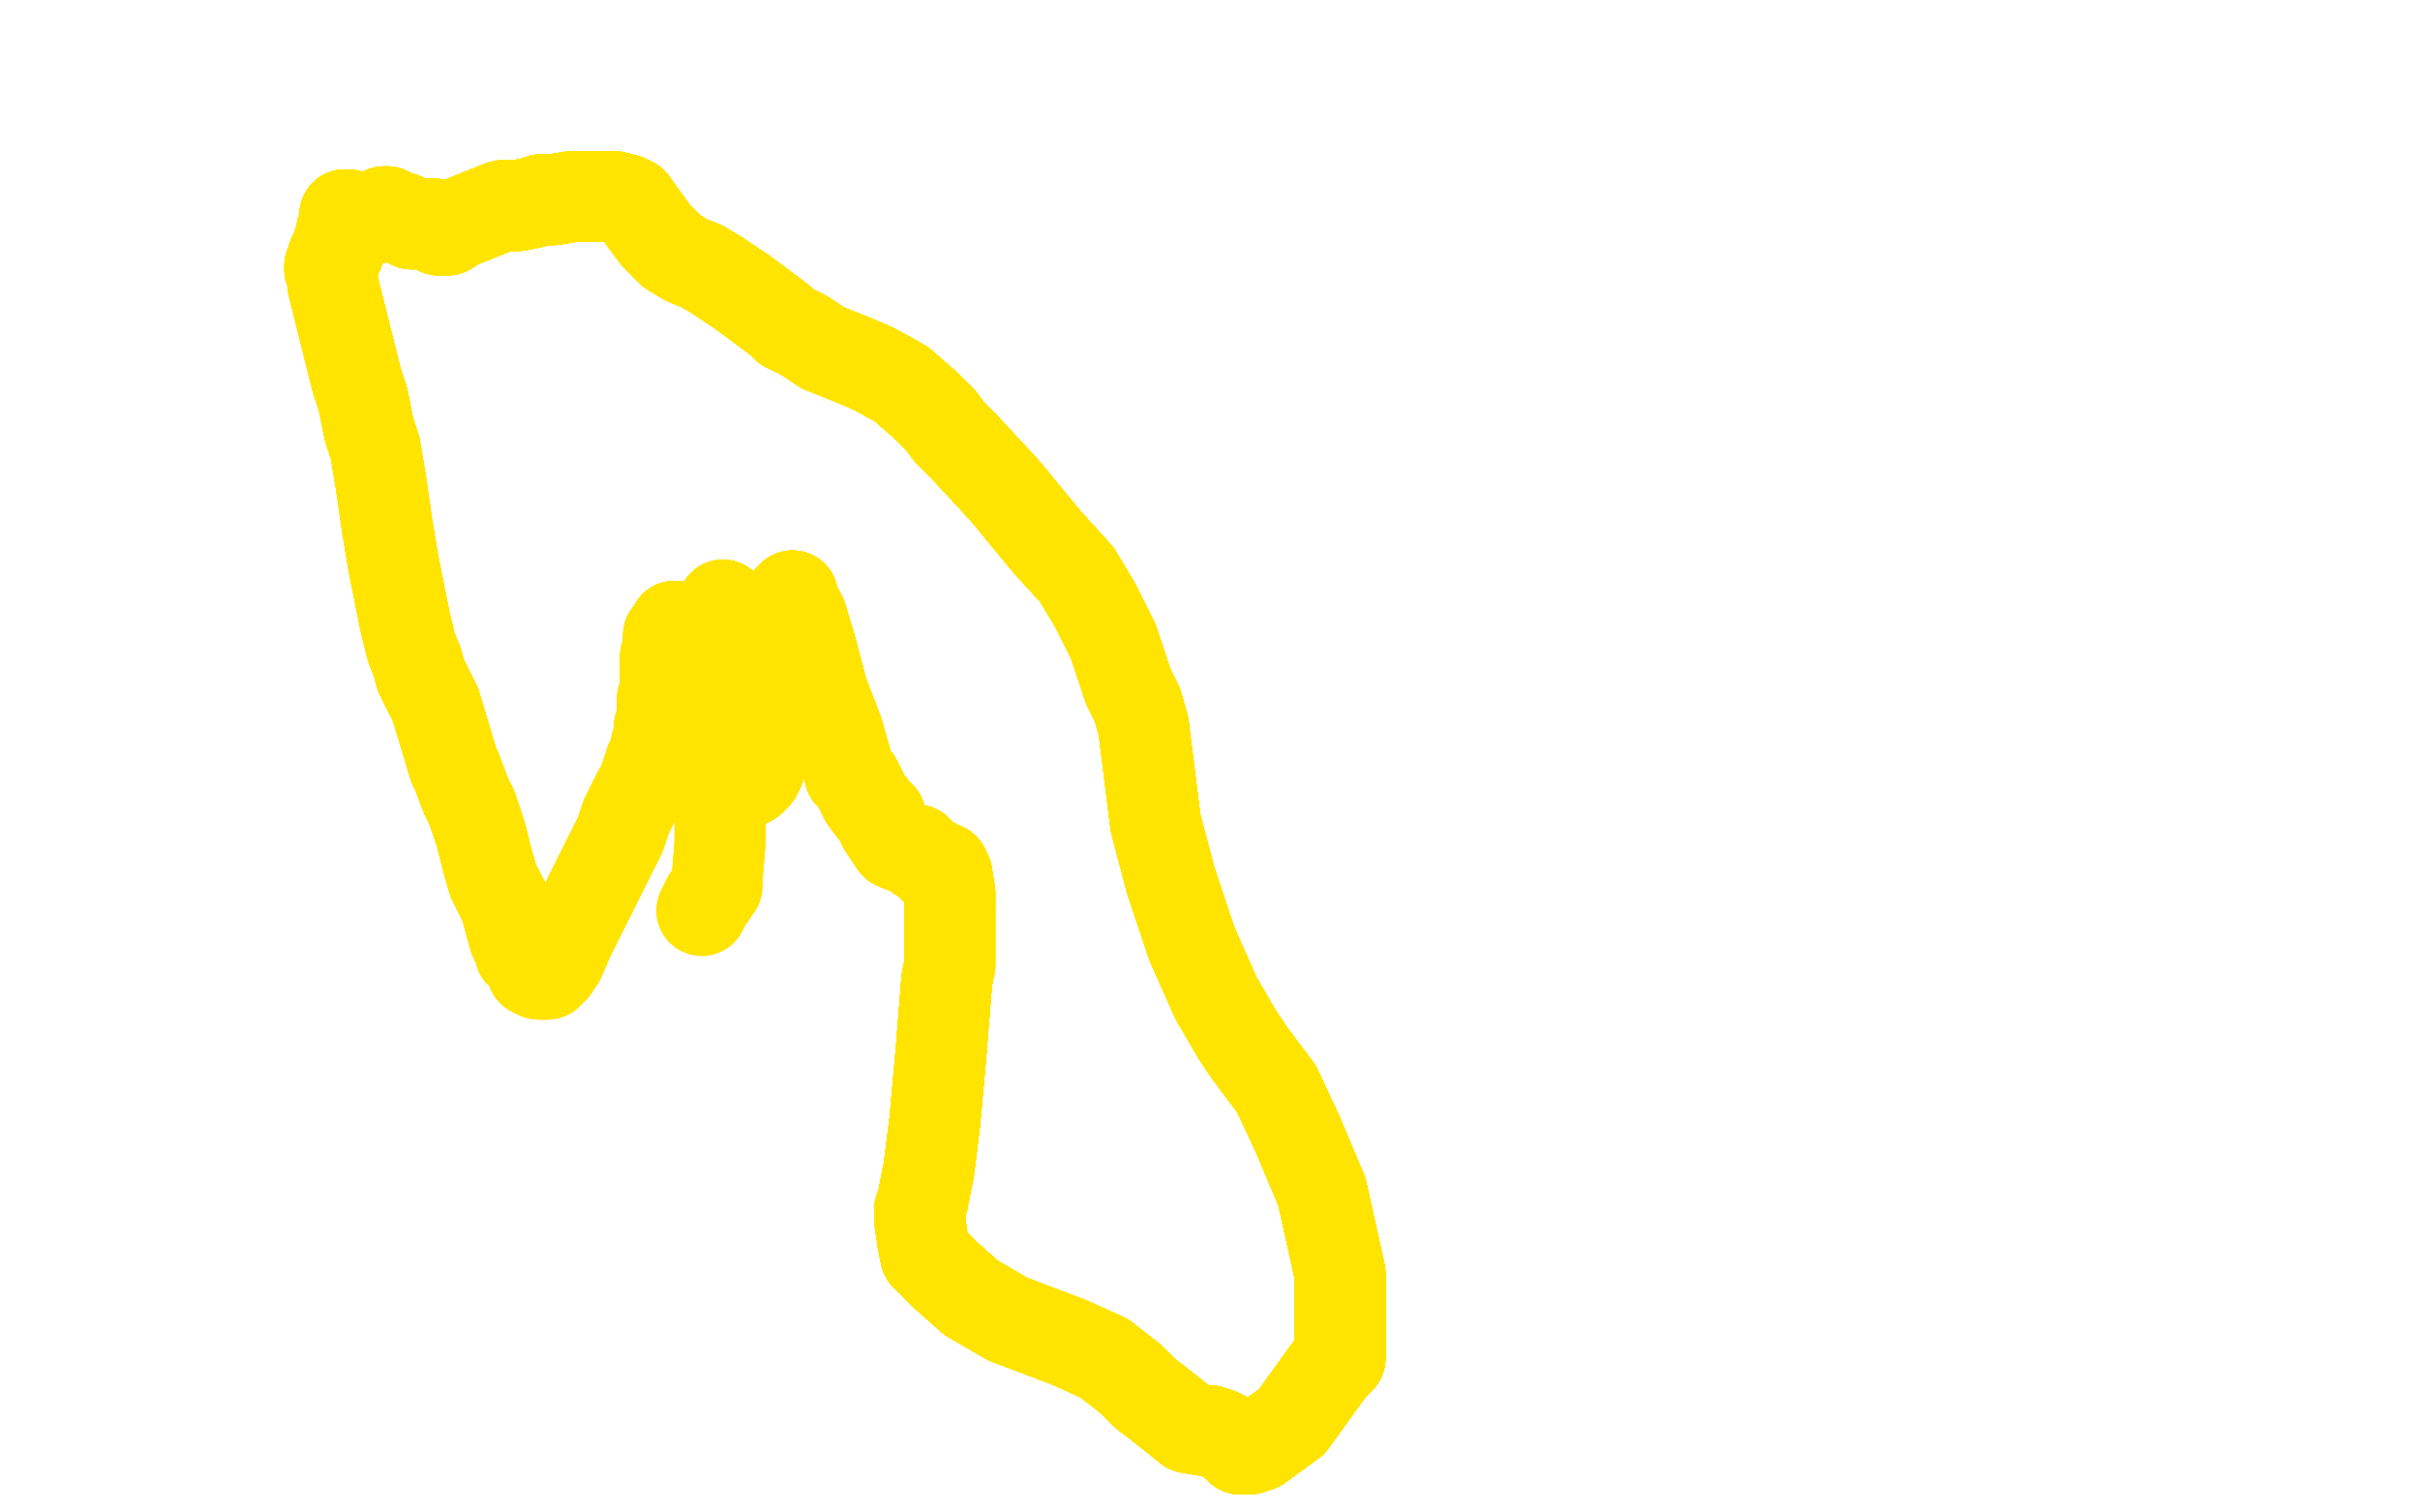 <?xml version="1.0" standalone="no"?>
<!DOCTYPE svg PUBLIC "-//W3C//DTD SVG 1.1//EN"
"http://www.w3.org/Graphics/SVG/1.1/DTD/svg11.dtd">

<svg width="800" height="500" version="1.1" xmlns="http://www.w3.org/2000/svg" xmlns:xlink="http://www.w3.org/1999/xlink" style="stroke-antialiasing: false"><desc>This SVG has been created on https://colorillo.com/</desc><rect x='0' y='0' width='800' height='500' style='fill: rgb(255,255,255); stroke-width:0' /><polyline points="223,207 223,207 222,209 222,209 222,210 222,210 222,210 221,210" style="fill: none; stroke: #ffe400; stroke-width: 30; stroke-linejoin: round; stroke-linecap: round; stroke-antialiasing: false; stroke-antialias: 0; opacity: 1.0"/>
<polyline points="223,207 223,207 222,209 222,209 222,210 222,210 222,210 221,210 221,211 221,213 221,213 221,213 221,213 221,214 221,214 221,215 221,216 221,216 221,217 220,217 220,218 220,219" style="fill: none; stroke: #ffe400; stroke-width: 30; stroke-linejoin: round; stroke-linecap: round; stroke-antialiasing: false; stroke-antialias: 0; opacity: 1.0"/>
<polyline points="223,207 223,207 222,209 222,209 222,210 222,210 222,210 221,210 221,211 221,213 221,213 221,213 221,213 221,214 221,214" style="fill: none; stroke: #ffe400; stroke-width: 30; stroke-linejoin: round; stroke-linecap: round; stroke-antialiasing: false; stroke-antialias: 0; opacity: 1.0"/>
<polyline points="223,207 223,207 222,209 222,209 222,210 222,210 222,210 221,210 221,211 221,213 221,213 221,213 221,213 221,214 221,214 221,215 221,216 221,216 221,217 220,217 220,218 220,219 220,220 220,221 220,222 220,223 220,225 220,226 220,226 220,228 219,231 219,232 219,233 219,235 219,236 219,237 219,238 219,238" style="fill: none; stroke: #ffe400; stroke-width: 30; stroke-linejoin: round; stroke-linecap: round; stroke-antialiasing: false; stroke-antialias: 0; opacity: 1.0"/>
<polyline points="223,207 223,207 222,209 222,209 222,210 222,210 222,210 221,210 221,211 221,213 221,213 221,213 221,213 221,214 221,214 221,215 221,216 221,216 221,217 220,217 220,218 220,219 220,220 220,221 220,222 220,223 220,225 220,226 220,226 220,228" style="fill: none; stroke: #ffe400; stroke-width: 30; stroke-linejoin: round; stroke-linecap: round; stroke-antialiasing: false; stroke-antialias: 0; opacity: 1.0"/>
<polyline points="223,207 223,207 222,209 222,209 222,210 222,210 222,210 221,210 221,211 221,213 221,213 221,213 221,213 221,214 221,214 221,215 221,216 221,216 221,217 220,217 220,218 220,219 220,220 220,221 220,222 220,223 220,225 220,226 220,226 220,228 219,231 219,232 219,233 219,235 219,236 219,237 219,238 219,238 218,240 218,240 218,242 218,243 218,243 218,244 218,245 217,246" style="fill: none; stroke: #ffe400; stroke-width: 30; stroke-linejoin: round; stroke-linecap: round; stroke-antialiasing: false; stroke-antialias: 0; opacity: 1.0"/>
<polyline points="221,211 221,213 221,213 221,213 221,213 221,214 221,214 221,215 221,216 221,216 221,217 220,217 220,218 220,219 220,220 220,221 220,222 220,223 220,225 220,226 220,226 220,228 219,231 219,232 219,233 219,235 219,236 219,237 219,238 219,238 218,240 218,240 218,242 218,243 218,243 218,244 218,245 217,246 217,247 217,248 217,248 217,249 216,250 216,251 215,252 215,254" style="fill: none; stroke: #ffe400; stroke-width: 30; stroke-linejoin: round; stroke-linecap: round; stroke-antialiasing: false; stroke-antialias: 0; opacity: 1.0"/>
<polyline points="221,217 220,217 220,218 220,219 220,220 220,221 220,222 220,223 220,225 220,226 220,226 220,228 219,231 219,232 219,233 219,235 219,236 219,237 219,238 219,238 218,240 218,240 218,242 218,243 218,243 218,244 218,245 217,246 217,247 217,248 217,248 217,249 216,250 216,251 215,252 215,254 215,254 214,255 214,256 214,256 213,258 213,258 213,259 211,262 210,264" style="fill: none; stroke: #ffe400; stroke-width: 30; stroke-linejoin: round; stroke-linecap: round; stroke-antialiasing: false; stroke-antialias: 0; opacity: 1.0"/>
<polyline points="220,225 220,226 220,226 220,228 219,231 219,232 219,233 219,235 219,236 219,237 219,238 219,238 218,240 218,240 218,242 218,243 218,243 218,244 218,245 217,246 217,247 217,248 217,248 217,249 216,250 216,251 215,252 215,254 215,254 214,255 214,256 214,256 213,258 213,258 213,259 211,262 210,264 207,270 205,276 198,290 194,298 191,304 188,310 185,317 183,320 181,322" style="fill: none; stroke: #ffe400; stroke-width: 30; stroke-linejoin: round; stroke-linecap: round; stroke-antialiasing: false; stroke-antialias: 0; opacity: 1.0"/>
<polyline points="219,236 219,237 219,238 219,238 218,240 218,240 218,242 218,243 218,243 218,244 218,245 217,246 217,247 217,248 217,248 217,249 216,250 216,251 215,252 215,254 215,254 214,255 214,256 214,256 213,258 213,258 213,259 211,262 210,264 207,270 205,276 198,290 194,298 191,304 188,310 185,317 183,320 181,322 179,322 178,322 176,321 176,320 175,318 173,316 172,315 172,314" style="fill: none; stroke: #ffe400; stroke-width: 30; stroke-linejoin: round; stroke-linecap: round; stroke-antialiasing: false; stroke-antialias: 0; opacity: 1.0"/>
<polyline points="218,242 218,243 218,243 218,244 218,245 217,246 217,247 217,248 217,248 217,249 216,250 216,251 215,252 215,254 215,254 214,255 214,256 214,256 213,258 213,258 213,259 211,262 210,264 207,270 205,276 198,290 194,298 191,304 188,310 185,317 183,320 181,322 179,322 178,322 176,321 176,320 175,318 173,316 172,315 172,314 170,310 167,299 165,295 163,291 161,284 159,276 156,267" style="fill: none; stroke: #ffe400; stroke-width: 30; stroke-linejoin: round; stroke-linecap: round; stroke-antialiasing: false; stroke-antialias: 0; opacity: 1.0"/>
<polyline points="217,248 217,249 216,250 216,251 215,252 215,254 215,254 214,255 214,256 214,256 213,258 213,258 213,259 211,262 210,264 207,270 205,276 198,290 194,298 191,304 188,310 185,317 183,320 181,322 179,322 178,322 176,321 176,320 175,318 173,316 172,315 172,314 170,310 167,299 165,295 163,291 161,284 159,276 156,267 154,263 151,255 150,253 144,233 139,223 138,219 136,214" style="fill: none; stroke: #ffe400; stroke-width: 30; stroke-linejoin: round; stroke-linecap: round; stroke-antialiasing: false; stroke-antialias: 0; opacity: 1.0"/>
<polyline points="214,256 214,256 213,258 213,258 213,259 211,262 210,264 207,270 205,276 198,290 194,298 191,304 188,310 185,317 183,320 181,322 179,322 178,322 176,321 176,320 175,318 173,316 172,315 172,314 170,310 167,299 165,295 163,291 161,284 159,276 156,267 154,263 151,255 150,253 144,233 139,223 138,219 136,214 134,206 130,186 128,174 126,160 124,148 122,142 121,137 120,132" style="fill: none; stroke: #ffe400; stroke-width: 30; stroke-linejoin: round; stroke-linecap: round; stroke-antialiasing: false; stroke-antialias: 0; opacity: 1.0"/>
<polyline points="205,276 198,290 194,298 191,304 188,310 185,317 183,320 181,322 179,322 178,322 176,321 176,320 175,318 173,316 172,315 172,314 170,310 167,299 165,295 163,291 161,284 159,276 156,267 154,263 151,255 150,253 144,233 139,223 138,219 136,214 134,206 130,186 128,174 126,160 124,148 122,142 121,137 120,132 118,126 113,106 111,98 110,94 110,92 110,89 109,89 109,88" style="fill: none; stroke: #ffe400; stroke-width: 30; stroke-linejoin: round; stroke-linecap: round; stroke-antialiasing: false; stroke-antialias: 0; opacity: 1.0"/>
<polyline points="176,321 176,320 175,318 173,316 172,315 172,314 170,310 167,299 165,295 163,291 161,284 159,276 156,267 154,263 151,255 150,253 144,233 139,223 138,219 136,214 134,206 130,186 128,174 126,160 124,148 122,142 121,137 120,132 118,126 113,106 111,98 110,94 110,92 110,89 109,89 109,88 109,88 110,86 110,85 110,85 111,84 111,83 112,83 112,82 112,80" style="fill: none; stroke: #ffe400; stroke-width: 30; stroke-linejoin: round; stroke-linecap: round; stroke-antialiasing: false; stroke-antialias: 0; opacity: 1.0"/>
<polyline points="176,321 176,320 175,318 173,316 172,315 172,314 170,310 167,299 165,295 163,291 161,284 159,276 156,267 154,263 151,255 150,253 144,233 139,223 138,219 136,214 134,206 130,186 128,174 126,160 124,148 122,142 121,137 120,132 118,126 113,106 111,98 110,94 110,92 110,89 109,89 109,88 109,88 110,86 110,85 110,85 111,84 111,83 112,83 112,82 112,80 113,78 113,76 114,73 114,71 115,71" style="fill: none; stroke: #ffe400; stroke-width: 30; stroke-linejoin: round; stroke-linecap: round; stroke-antialiasing: false; stroke-antialias: 0; opacity: 1.0"/>
<polyline points="151,255 150,253 144,233 139,223 138,219 136,214 134,206 130,186 128,174 126,160 124,148 122,142 121,137 120,132 118,126 113,106 111,98 110,94 110,92 110,89 109,89 109,88 109,88 110,86 110,85 110,85 111,84 111,83 112,83 112,82 112,80 113,78 113,76 114,73 114,71 115,71 115,72 116,72 117,72 117,72 119,72 120,72 123,72" style="fill: none; stroke: #ffe400; stroke-width: 30; stroke-linejoin: round; stroke-linecap: round; stroke-antialiasing: false; stroke-antialias: 0; opacity: 1.0"/>
<polyline points="151,255 150,253 144,233 139,223 138,219 136,214 134,206 130,186 128,174 126,160 124,148 122,142 121,137 120,132 118,126 113,106 111,98 110,94 110,92 110,89 109,89 109,88 109,88 110,86 110,85 110,85 111,84 111,83 112,83 112,82 112,80 113,78 113,76 114,73 114,71 115,71 115,72 116,72 117,72 117,72 119,72 120,72 123,72 125,72 127,71 127,71 127,70 127,70 128,70 129,71" style="fill: none; stroke: #ffe400; stroke-width: 30; stroke-linejoin: round; stroke-linecap: round; stroke-antialiasing: false; stroke-antialias: 0; opacity: 1.0"/>
<polyline points="118,126 113,106 111,98 110,94 110,92 110,89 109,89 109,88 109,88 110,86 110,85 110,85 111,84 111,83 112,83 112,82 112,80 113,78 113,76 114,73 114,71 115,71 115,72 116,72 117,72 117,72 119,72 120,72 123,72 125,72 127,71 127,71 127,70 127,70 128,70 129,71 131,72 133,72 135,73 136,74 137,74 138,74 139,74" style="fill: none; stroke: #ffe400; stroke-width: 30; stroke-linejoin: round; stroke-linecap: round; stroke-antialiasing: false; stroke-antialias: 0; opacity: 1.0"/>
<polyline points="118,126 113,106 111,98 110,94 110,92 110,89 109,89 109,88 109,88 110,86 110,85 110,85 111,84 111,83 112,83 112,82 112,80 113,78 113,76 114,73 114,71 115,71 115,72 116,72 117,72 117,72 119,72 120,72 123,72 125,72 127,71 127,71 127,70 127,70 128,70 129,71 131,72 133,72 135,73 136,74 137,74 138,74 139,74 140,74 141,74 142,74 143,74 145,76" style="fill: none; stroke: #ffe400; stroke-width: 30; stroke-linejoin: round; stroke-linecap: round; stroke-antialiasing: false; stroke-antialias: 0; opacity: 1.0"/>
<polyline points="110,92 110,89 109,89 109,88 109,88 110,86 110,85 110,85 111,84 111,83 112,83 112,82 112,80 113,78 113,76 114,73 114,71 115,71 115,72 116,72 117,72 117,72 119,72 120,72 123,72 125,72 127,71 127,71 127,70 127,70 128,70 129,71 131,72 133,72 135,73 136,74 137,74 138,74 139,74 140,74 141,74 142,74 143,74 145,76 146,76 148,76 151,74 161,70" style="fill: none; stroke: #ffe400; stroke-width: 30; stroke-linejoin: round; stroke-linecap: round; stroke-antialiasing: false; stroke-antialias: 0; opacity: 1.0"/>
<polyline points="110,85 110,85 111,84 111,83 112,83 112,82 112,80 113,78 113,76 114,73 114,71 115,71 115,72 116,72 117,72 117,72 119,72 120,72 123,72 125,72 127,71 127,71 127,70 127,70 128,70 129,71 131,72 133,72 135,73 136,74 137,74 138,74 139,74 140,74 141,74 142,74 143,74 145,76 146,76 148,76 151,74 161,70 166,68 168,68 171,68 176,67 179,66" style="fill: none; stroke: #ffe400; stroke-width: 30; stroke-linejoin: round; stroke-linecap: round; stroke-antialiasing: false; stroke-antialias: 0; opacity: 1.0"/>
<polyline points="111,84 111,83 112,83 112,82 112,80 113,78 113,76 114,73 114,71 115,71 115,72 116,72 117,72 117,72 119,72 120,72 123,72 125,72 127,71 127,71 127,70 127,70 128,70 129,71 131,72 133,72 135,73 136,74 137,74 138,74 139,74 140,74 141,74 142,74 143,74 145,76 146,76 148,76 151,74 161,70 166,68 168,68 171,68 176,67 179,66 183,66 189,65 197,65 203,65" style="fill: none; stroke: #ffe400; stroke-width: 30; stroke-linejoin: round; stroke-linecap: round; stroke-antialiasing: false; stroke-antialias: 0; opacity: 1.0"/>
<polyline points="114,71 115,71 115,72 116,72 117,72 117,72 119,72 120,72 123,72 125,72 127,71 127,71 127,70 127,70 128,70 129,71 131,72 133,72 135,73 136,74 137,74 138,74 139,74 140,74 141,74 142,74 143,74 145,76 146,76 148,76 151,74 161,70 166,68 168,68 171,68 176,67 179,66 183,66 189,65 197,65 203,65 207,66 209,67 214,74 217,78 222,83" style="fill: none; stroke: #ffe400; stroke-width: 30; stroke-linejoin: round; stroke-linecap: round; stroke-antialiasing: false; stroke-antialias: 0; opacity: 1.0"/>
<polyline points="119,72 120,72 123,72 125,72 127,71 127,71 127,70 127,70 128,70 129,71 131,72 133,72 135,73 136,74 137,74 138,74 139,74 140,74 141,74 142,74 143,74 145,76 146,76 148,76 151,74 161,70 166,68 168,68 171,68 176,67 179,66 183,66 189,65 197,65 203,65 207,66 209,67 214,74 217,78 222,83 227,86 232,88 237,91 246,97 254,103 258,106 260,108" style="fill: none; stroke: #ffe400; stroke-width: 30; stroke-linejoin: round; stroke-linecap: round; stroke-antialiasing: false; stroke-antialias: 0; opacity: 1.0"/>
<polyline points="123,72 125,72 127,71 127,71 127,70 127,70 128,70 129,71 131,72 133,72 135,73 136,74 137,74 138,74 139,74 140,74 141,74 142,74 143,74 145,76 146,76 148,76 151,74 161,70 166,68 168,68 171,68 176,67 179,66 183,66 189,65 197,65 203,65 207,66 209,67 214,74 217,78 222,83 227,86 232,88 237,91 246,97 254,103 258,106 260,108 266,111 269,113 272,115 282,119" style="fill: none; stroke: #ffe400; stroke-width: 30; stroke-linejoin: round; stroke-linecap: round; stroke-antialiasing: false; stroke-antialias: 0; opacity: 1.0"/>
<polyline points="131,72 133,72 135,73 136,74 137,74 138,74 139,74 140,74 141,74 142,74 143,74 145,76 146,76 148,76 151,74 161,70 166,68 168,68 171,68 176,67 179,66 183,66 189,65 197,65 203,65 207,66 209,67 214,74 217,78 222,83 227,86 232,88 237,91 246,97 254,103 258,106 260,108 266,111 269,113 272,115 282,119 289,122 298,127 306,134 311,139 314,143" style="fill: none; stroke: #ffe400; stroke-width: 30; stroke-linejoin: round; stroke-linecap: round; stroke-antialiasing: false; stroke-antialias: 0; opacity: 1.0"/>
<polyline points="131,72 133,72 135,73 136,74 137,74 138,74 139,74 140,74 141,74 142,74 143,74 145,76 146,76 148,76 151,74 161,70 166,68 168,68 171,68 176,67 179,66 183,66 189,65 197,65 203,65 207,66 209,67 214,74 217,78 222,83 227,86 232,88 237,91 246,97 254,103 258,106 260,108 266,111 269,113 272,115 282,119 289,122 298,127 306,134 311,139 314,143 319,148 332,162 346,179 356,190" style="fill: none; stroke: #ffe400; stroke-width: 30; stroke-linejoin: round; stroke-linecap: round; stroke-antialiasing: false; stroke-antialias: 0; opacity: 1.0"/>
<polyline points="141,74 142,74 143,74 145,76 146,76 148,76 151,74 161,70 166,68 168,68 171,68 176,67 179,66 183,66 189,65 197,65 203,65 207,66 209,67 214,74 217,78 222,83 227,86 232,88 237,91 246,97 254,103 258,106 260,108 266,111 269,113 272,115 282,119 289,122 298,127 306,134 311,139 314,143 319,148 332,162 346,179 356,190 362,200 368,212 373,227 376,233" style="fill: none; stroke: #ffe400; stroke-width: 30; stroke-linejoin: round; stroke-linecap: round; stroke-antialiasing: false; stroke-antialias: 0; opacity: 1.0"/>
<polyline points="141,74 142,74 143,74 145,76 146,76 148,76 151,74 161,70 166,68 168,68 171,68 176,67 179,66 183,66 189,65 197,65 203,65 207,66 209,67 214,74 217,78 222,83 227,86 232,88 237,91 246,97 254,103 258,106 260,108 266,111 269,113 272,115 282,119 289,122 298,127 306,134 311,139 314,143 319,148 332,162 346,179 356,190 362,200 368,212 373,227 376,233 378,240 382,272 387,291 394,312" style="fill: none; stroke: #ffe400; stroke-width: 30; stroke-linejoin: round; stroke-linecap: round; stroke-antialiasing: false; stroke-antialias: 0; opacity: 1.0"/>
<polyline points="166,68 168,68 171,68 176,67 179,66 183,66 189,65 197,65 203,65 207,66 209,67 214,74 217,78 222,83 227,86 232,88 237,91 246,97 254,103 258,106 260,108 266,111 269,113 272,115 282,119 289,122 298,127 306,134 311,139 314,143 319,148 332,162 346,179 356,190 362,200 368,212 373,227 376,233 378,240 382,272 387,291 394,312 402,330 409,342 413,348 422,360" style="fill: none; stroke: #ffe400; stroke-width: 30; stroke-linejoin: round; stroke-linecap: round; stroke-antialiasing: false; stroke-antialias: 0; opacity: 1.0"/>
<polyline points="166,68 168,68 171,68 176,67 179,66 183,66 189,65 197,65 203,65 207,66 209,67 214,74 217,78 222,83 227,86 232,88 237,91 246,97 254,103 258,106 260,108 266,111 269,113 272,115 282,119 289,122 298,127 306,134 311,139 314,143 319,148 332,162 346,179 356,190 362,200 368,212 373,227 376,233 378,240 382,272 387,291 394,312 402,330 409,342 413,348 422,360 429,375 437,394 443,421 443,449" style="fill: none; stroke: #ffe400; stroke-width: 30; stroke-linejoin: round; stroke-linecap: round; stroke-antialiasing: false; stroke-antialias: 0; opacity: 1.0"/>
<polyline points="203,65 207,66 209,67 214,74 217,78 222,83 227,86 232,88 237,91 246,97 254,103 258,106 260,108 266,111 269,113 272,115 282,119 289,122 298,127 306,134 311,139 314,143 319,148 332,162 346,179 356,190 362,200 368,212 373,227 376,233 378,240 382,272 387,291 394,312 402,330 409,342 413,348 422,360 429,375 437,394 443,421 443,449 443,449 440,452 427,470 416,478" style="fill: none; stroke: #ffe400; stroke-width: 30; stroke-linejoin: round; stroke-linecap: round; stroke-antialiasing: false; stroke-antialias: 0; opacity: 1.0"/>
<polyline points="203,65 207,66 209,67 214,74 217,78 222,83 227,86 232,88 237,91 246,97 254,103 258,106 260,108 266,111 269,113 272,115 282,119 289,122 298,127 306,134 311,139 314,143 319,148 332,162 346,179 356,190 362,200 368,212 373,227 376,233 378,240 382,272 387,291 394,312 402,330 409,342 413,348 422,360 429,375 437,394 443,421 443,449 443,449 440,452 427,470 416,478 413,479 410,479 408,477 405,475" style="fill: none; stroke: #ffe400; stroke-width: 30; stroke-linejoin: round; stroke-linecap: round; stroke-antialiasing: false; stroke-antialias: 0; opacity: 1.0"/>
<polyline points="237,91 246,97 254,103 258,106 260,108 266,111 269,113 272,115 282,119 289,122 298,127 306,134 311,139 314,143 319,148 332,162 346,179 356,190 362,200 368,212 373,227 376,233 378,240 382,272 387,291 394,312 402,330 409,342 413,348 422,360 429,375 437,394 443,421 443,449 443,449 440,452 427,470 416,478 413,479 410,479 408,477 405,475 403,474 400,473 399,473 393,472" style="fill: none; stroke: #ffe400; stroke-width: 30; stroke-linejoin: round; stroke-linecap: round; stroke-antialiasing: false; stroke-antialias: 0; opacity: 1.0"/>
<polyline points="237,91 246,97 254,103 258,106 260,108 266,111 269,113 272,115 282,119 289,122 298,127 306,134 311,139 314,143 319,148 332,162 346,179 356,190 362,200 368,212 373,227 376,233 378,240 382,272 387,291 394,312 402,330 409,342 413,348 422,360 429,375 437,394 443,421 443,449 443,449 440,452 427,470 416,478 413,479 410,479 408,477 405,475 403,474 400,473 399,473 393,472 383,464 379,461 374,456 365,449" style="fill: none; stroke: #ffe400; stroke-width: 30; stroke-linejoin: round; stroke-linecap: round; stroke-antialiasing: false; stroke-antialias: 0; opacity: 1.0"/>
<polyline points="282,119 289,122 298,127 306,134 311,139 314,143 319,148 332,162 346,179 356,190 362,200 368,212 373,227 376,233 378,240 382,272 387,291 394,312 402,330 409,342 413,348 422,360 429,375 437,394 443,421 443,449 443,449 440,452 427,470 416,478 413,479 410,479 408,477 405,475 403,474 400,473 399,473 393,472 383,464 379,461 374,456 365,449 354,444 333,436 321,429 312,421" style="fill: none; stroke: #ffe400; stroke-width: 30; stroke-linejoin: round; stroke-linecap: round; stroke-antialiasing: false; stroke-antialias: 0; opacity: 1.0"/>
<polyline points="282,119 289,122 298,127 306,134 311,139 314,143 319,148 332,162 346,179 356,190 362,200 368,212 373,227 376,233 378,240 382,272 387,291 394,312 402,330 409,342 413,348 422,360 429,375 437,394 443,421 443,449 443,449 440,452 427,470 416,478 413,479 410,479 408,477 405,475 403,474 400,473 399,473 393,472 383,464 379,461 374,456 365,449 354,444 333,436 321,429 312,421 306,415 305,410 304,403" style="fill: none; stroke: #ffe400; stroke-width: 30; stroke-linejoin: round; stroke-linecap: round; stroke-antialiasing: false; stroke-antialias: 0; opacity: 1.0"/>
<polyline points="311,139 314,143 319,148 332,162 346,179 356,190 362,200 368,212 373,227 376,233 378,240 382,272 387,291 394,312 402,330 409,342 413,348 422,360 429,375 437,394 443,421 443,449 443,449 440,452 427,470 416,478 413,479 410,479 408,477 405,475 403,474 400,473 399,473 393,472 383,464 379,461 374,456 365,449 354,444 333,436 321,429 312,421 306,415 305,410 304,403 304,400 305,397 307,387" style="fill: none; stroke: #ffe400; stroke-width: 30; stroke-linejoin: round; stroke-linecap: round; stroke-antialiasing: false; stroke-antialias: 0; opacity: 1.0"/>
<polyline points="346,179 356,190 362,200 368,212 373,227 376,233 378,240 382,272 387,291 394,312 402,330 409,342 413,348 422,360 429,375 437,394 443,421 443,449 443,449 440,452 427,470 416,478 413,479 410,479 408,477 405,475 403,474 400,473 399,473 393,472 383,464 379,461 374,456 365,449 354,444 333,436 321,429 312,421 306,415 305,410 304,403 304,400 305,397 307,387 309,371 311,349 313,324 314,319" style="fill: none; stroke: #ffe400; stroke-width: 30; stroke-linejoin: round; stroke-linecap: round; stroke-antialiasing: false; stroke-antialias: 0; opacity: 1.0"/>
<polyline points="373,227 376,233 378,240 382,272 387,291 394,312 402,330 409,342 413,348 422,360 429,375 437,394 443,421 443,449 443,449 440,452 427,470 416,478 413,479 410,479 408,477 405,475 403,474 400,473 399,473 393,472 383,464 379,461 374,456 365,449 354,444 333,436 321,429 312,421 306,415 305,410 304,403 304,400 305,397 307,387 309,371 311,349 313,324 314,319 314,316 314,306 314,300 314,295" style="fill: none; stroke: #ffe400; stroke-width: 30; stroke-linejoin: round; stroke-linecap: round; stroke-antialiasing: false; stroke-antialias: 0; opacity: 1.0"/>
<polyline points="387,291 394,312 402,330 409,342 413,348 422,360 429,375 437,394 443,421 443,449 443,449 440,452 427,470 416,478 413,479 410,479 408,477 405,475 403,474 400,473 399,473 393,472 383,464 379,461 374,456 365,449 354,444 333,436 321,429 312,421 306,415 305,410 304,403 304,400 305,397 307,387 309,371 311,349 313,324 314,319 314,316 314,306 314,300 314,295 313,289 312,287 311,287 311,287" style="fill: none; stroke: #ffe400; stroke-width: 30; stroke-linejoin: round; stroke-linecap: round; stroke-antialiasing: false; stroke-antialias: 0; opacity: 1.0"/>
<polyline points="429,375 437,394 443,421 443,449 443,449 440,452 427,470 416,478 413,479 410,479 408,477 405,475 403,474 400,473 399,473 393,472 383,464 379,461 374,456 365,449 354,444 333,436 321,429 312,421 306,415 305,410 304,403 304,400 305,397 307,387 309,371 311,349 313,324 314,319 314,316 314,306 314,300 314,295 313,289 312,287 311,287 311,287 310,287 310,287 309,287 308,286 308,285" style="fill: none; stroke: #ffe400; stroke-width: 30; stroke-linejoin: round; stroke-linecap: round; stroke-antialiasing: false; stroke-antialias: 0; opacity: 1.0"/>
<polyline points="443,421 443,449 443,449 440,452 427,470 416,478 413,479 410,479 408,477 405,475 403,474 400,473 399,473 393,472 383,464 379,461 374,456 365,449 354,444 333,436 321,429 312,421 306,415 305,410 304,403 304,400 305,397 307,387 309,371 311,349 313,324 314,319 314,316 314,306 314,300 314,295 313,289 312,287 311,287 311,287 310,287 310,287 309,287 308,286 308,285 306,284 304,283 303,281 301,281" style="fill: none; stroke: #ffe400; stroke-width: 30; stroke-linejoin: round; stroke-linecap: round; stroke-antialiasing: false; stroke-antialias: 0; opacity: 1.0"/>
<polyline points="413,479 410,479 408,477 405,475 403,474 400,473 399,473 393,472 383,464 379,461 374,456 365,449 354,444 333,436 321,429 312,421 306,415 305,410 304,403 304,400 305,397 307,387 309,371 311,349 313,324 314,319 314,316 314,306 314,300 314,295 313,289 312,287 311,287 311,287 310,287 310,287 309,287 308,286 308,285 306,284 304,283 303,281 301,281 296,279 292,273 291,270 289,268" style="fill: none; stroke: #ffe400; stroke-width: 30; stroke-linejoin: round; stroke-linecap: round; stroke-antialiasing: false; stroke-antialias: 0; opacity: 1.0"/>
<polyline points="403,474 400,473 399,473 393,472 383,464 379,461 374,456 365,449 354,444 333,436 321,429 312,421 306,415 305,410 304,403 304,400 305,397 307,387 309,371 311,349 313,324 314,319 314,316 314,306 314,300 314,295 313,289 312,287 311,287 311,287 310,287 310,287 309,287 308,286 308,285 306,284 304,283 303,281 301,281 296,279 292,273 291,270 289,268 286,264 283,258 282,257 281,256 277,242" style="fill: none; stroke: #ffe400; stroke-width: 30; stroke-linejoin: round; stroke-linecap: round; stroke-antialiasing: false; stroke-antialias: 0; opacity: 1.0"/>
<polyline points="399,473 393,472 383,464 379,461 374,456 365,449 354,444 333,436 321,429 312,421 306,415 305,410 304,403 304,400 305,397 307,387 309,371 311,349 313,324 314,319 314,316 314,306 314,300 314,295 313,289 312,287 311,287 311,287 310,287 310,287 309,287 308,286 308,285 306,284 304,283 303,281 301,281 296,279 292,273 291,270 289,268 286,264 283,258 282,257 281,256 277,242 272,229 268,214 265,204" style="fill: none; stroke: #ffe400; stroke-width: 30; stroke-linejoin: round; stroke-linecap: round; stroke-antialiasing: false; stroke-antialias: 0; opacity: 1.0"/>
<polyline points="354,444 333,436 321,429 312,421 306,415 305,410 304,403 304,400 305,397 307,387 309,371 311,349 313,324 314,319 314,316 314,306 314,300 314,295 313,289 312,287 311,287 311,287 310,287 310,287 309,287 308,286 308,285 306,284 304,283 303,281 301,281 296,279 292,273 291,270 289,268 286,264 283,258 282,257 281,256 277,242 272,229 268,214 265,204 264,202 263,201 262,198 262,197" style="fill: none; stroke: #ffe400; stroke-width: 30; stroke-linejoin: round; stroke-linecap: round; stroke-antialiasing: false; stroke-antialias: 0; opacity: 1.0"/>
<polyline points="321,429 312,421 306,415 305,410 304,403 304,400 305,397 307,387 309,371 311,349 313,324 314,319 314,316 314,306 314,300 314,295 313,289 312,287 311,287 311,287 310,287 310,287 309,287 308,286 308,285 306,284 304,283 303,281 301,281 296,279 292,273 291,270 289,268 286,264 283,258 282,257 281,256 277,242 272,229 268,214 265,204 264,202 263,201 262,198 262,197 262,197 261,198 261,200 261,201" style="fill: none; stroke: #ffe400; stroke-width: 30; stroke-linejoin: round; stroke-linecap: round; stroke-antialiasing: false; stroke-antialias: 0; opacity: 1.0"/>
<polyline points="305,397 307,387 309,371 311,349 313,324 314,319 314,316 314,306 314,300 314,295 313,289 312,287 311,287 311,287 310,287 310,287 309,287 308,286 308,285 306,284 304,283 303,281 301,281 296,279 292,273 291,270 289,268 286,264 283,258 282,257 281,256 277,242 272,229 268,214 265,204 264,202 263,201 262,198 262,197 262,197 261,198 261,200 261,201 258,214 256,232 254,241 254,243" style="fill: none; stroke: #ffe400; stroke-width: 30; stroke-linejoin: round; stroke-linecap: round; stroke-antialiasing: false; stroke-antialias: 0; opacity: 1.0"/>
<polyline points="309,371 311,349 313,324 314,319 314,316 314,306 314,300 314,295 313,289 312,287 311,287 311,287 310,287 310,287 309,287 308,286 308,285 306,284 304,283 303,281 301,281 296,279 292,273 291,270 289,268 286,264 283,258 282,257 281,256 277,242 272,229 268,214 265,204 264,202 263,201 262,198 262,197 262,197 261,198 261,200 261,201 258,214 256,232 254,241 254,243 254,245 253,248 252,251 251,254" style="fill: none; stroke: #ffe400; stroke-width: 30; stroke-linejoin: round; stroke-linecap: round; stroke-antialiasing: false; stroke-antialias: 0; opacity: 1.0"/>
<polyline points="314,300 314,295 313,289 312,287 311,287 311,287 310,287 310,287 309,287 308,286 308,285 306,284 304,283 303,281 301,281 296,279 292,273 291,270 289,268 286,264 283,258 282,257 281,256 277,242 272,229 268,214 265,204 264,202 263,201 262,198 262,197 262,197 261,198 261,200 261,201 258,214 256,232 254,241 254,243 254,245 253,248 252,251 251,254 250,256 248,258 246,259 246,258" style="fill: none; stroke: #ffe400; stroke-width: 30; stroke-linejoin: round; stroke-linecap: round; stroke-antialiasing: false; stroke-antialias: 0; opacity: 1.0"/>
<polyline points="314,300 314,295 313,289 312,287 311,287 311,287 310,287 310,287 309,287 308,286 308,285 306,284 304,283 303,281 301,281 296,279 292,273 291,270 289,268 286,264 283,258 282,257 281,256 277,242 272,229 268,214 265,204 264,202 263,201 262,198 262,197 262,197 261,198 261,200 261,201 258,214 256,232 254,241 254,243 254,245 253,248 252,251 251,254 250,256 248,258 246,259 246,258 246,257 246,256 245,256" style="fill: none; stroke: #ffe400; stroke-width: 30; stroke-linejoin: round; stroke-linecap: round; stroke-antialiasing: false; stroke-antialias: 0; opacity: 1.0"/>
<polyline points="309,287 308,286 308,285 306,284 304,283 303,281 301,281 296,279 292,273 291,270 289,268 286,264 283,258 282,257 281,256 277,242 272,229 268,214 265,204 264,202 263,201 262,198 262,197 262,197 261,198 261,200 261,201 258,214 256,232 254,241 254,243 254,245 253,248 252,251 251,254 250,256 248,258 246,259 246,258 246,257 246,256 245,256 245,256 245,254 245,250 245,244" style="fill: none; stroke: #ffe400; stroke-width: 30; stroke-linejoin: round; stroke-linecap: round; stroke-antialiasing: false; stroke-antialias: 0; opacity: 1.0"/>
<polyline points="309,287 308,286 308,285 306,284 304,283 303,281 301,281 296,279 292,273 291,270 289,268 286,264 283,258 282,257 281,256 277,242 272,229 268,214 265,204 264,202 263,201 262,198 262,197 262,197 261,198 261,200 261,201 258,214 256,232 254,241 254,243 254,245 253,248 252,251 251,254 250,256 248,258 246,259 246,258 246,257 246,256 245,256 245,256 245,254 245,250 245,244 244,235 243,218 243,215" style="fill: none; stroke: #ffe400; stroke-width: 30; stroke-linejoin: round; stroke-linecap: round; stroke-antialiasing: false; stroke-antialias: 0; opacity: 1.0"/>
<polyline points="301,281 296,279 292,273 291,270 289,268 286,264 283,258 282,257 281,256 277,242 272,229 268,214 265,204 264,202 263,201 262,198 262,197 262,197 261,198 261,200 261,201 258,214 256,232 254,241 254,243 254,245 253,248 252,251 251,254 250,256 248,258 246,259 246,258 246,257 246,256 245,256 245,256 245,254 245,250 245,244 244,235 243,218 243,215 241,209 240,206 240,206 239,206" style="fill: none; stroke: #ffe400; stroke-width: 30; stroke-linejoin: round; stroke-linecap: round; stroke-antialiasing: false; stroke-antialias: 0; opacity: 1.0"/>
<polyline points="301,281 296,279 292,273 291,270 289,268 286,264 283,258 282,257 281,256 277,242 272,229 268,214 265,204 264,202 263,201 262,198 262,197 262,197 261,198 261,200 261,201 258,214 256,232 254,241 254,243 254,245 253,248 252,251 251,254 250,256 248,258 246,259 246,258 246,257 246,256 245,256 245,256 245,254 245,250 245,244 244,235 243,218 243,215 241,209 240,206 240,206 239,206 239,203 239,200" style="fill: none; stroke: #ffe400; stroke-width: 30; stroke-linejoin: round; stroke-linecap: round; stroke-antialiasing: false; stroke-antialias: 0; opacity: 1.0"/>
<polyline points="283,258 282,257 281,256 277,242 272,229 268,214 265,204 264,202 263,201 262,198 262,197 262,197 261,198 261,200 261,201 258,214 256,232 254,241 254,243 254,245 253,248 252,251 251,254 250,256 248,258 246,259 246,258 246,257 246,256 245,256 245,256 245,254 245,250 245,244 244,235 243,218 243,215 241,209 240,206 240,206 239,206 239,203 239,200 239,200 239,202 239,238 239,258" style="fill: none; stroke: #ffe400; stroke-width: 30; stroke-linejoin: round; stroke-linecap: round; stroke-antialiasing: false; stroke-antialias: 0; opacity: 1.0"/>
<polyline points="281,256 277,242 272,229 268,214 265,204 264,202 263,201 262,198 262,197 262,197 261,198 261,200 261,201 258,214 256,232 254,241 254,243 254,245 253,248 252,251 251,254 250,256 248,258 246,259 246,258 246,257 246,256 245,256 245,256 245,254 245,250 245,244 244,235 243,218 243,215 241,209 240,206 240,206 239,206 239,203 239,200 239,200 239,202 239,238 239,258 238,273 238,279 237,291 237,293" style="fill: none; stroke: #ffe400; stroke-width: 30; stroke-linejoin: round; stroke-linecap: round; stroke-antialiasing: false; stroke-antialias: 0; opacity: 1.0"/>
<polyline points="263,201 262,198 262,197 262,197 261,198 261,200 261,201 258,214 256,232 254,241 254,243 254,245 253,248 252,251 251,254 250,256 248,258 246,259 246,258 246,257 246,256 245,256 245,256 245,254 245,250 245,244 244,235 243,218 243,215 241,209 240,206 240,206 239,206 239,203 239,200 239,200 239,202 239,238 239,258 238,273 238,279 237,291 237,293 236,294 235,296 234,297 232,301" style="fill: none; stroke: #ffe400; stroke-width: 30; stroke-linejoin: round; stroke-linecap: round; stroke-antialiasing: false; stroke-antialias: 0; opacity: 1.0"/>
<polyline points="263,201 262,198 262,197 262,197 261,198 261,200 261,201 258,214 256,232 254,241 254,243 254,245 253,248 252,251 251,254 250,256 248,258 246,259 246,258 246,257 246,256 245,256 245,256 245,254 245,250 245,244 244,235 243,218 243,215 241,209 240,206 240,206 239,206 239,203 239,200 239,200 239,202 239,238 239,258 238,273 238,279 237,291 237,293 236,294 235,296 234,297 232,301" style="fill: none; stroke: #ffe400; stroke-width: 30; stroke-linejoin: round; stroke-linecap: round; stroke-antialiasing: false; stroke-antialias: 0; opacity: 1.0"/>
</svg>
